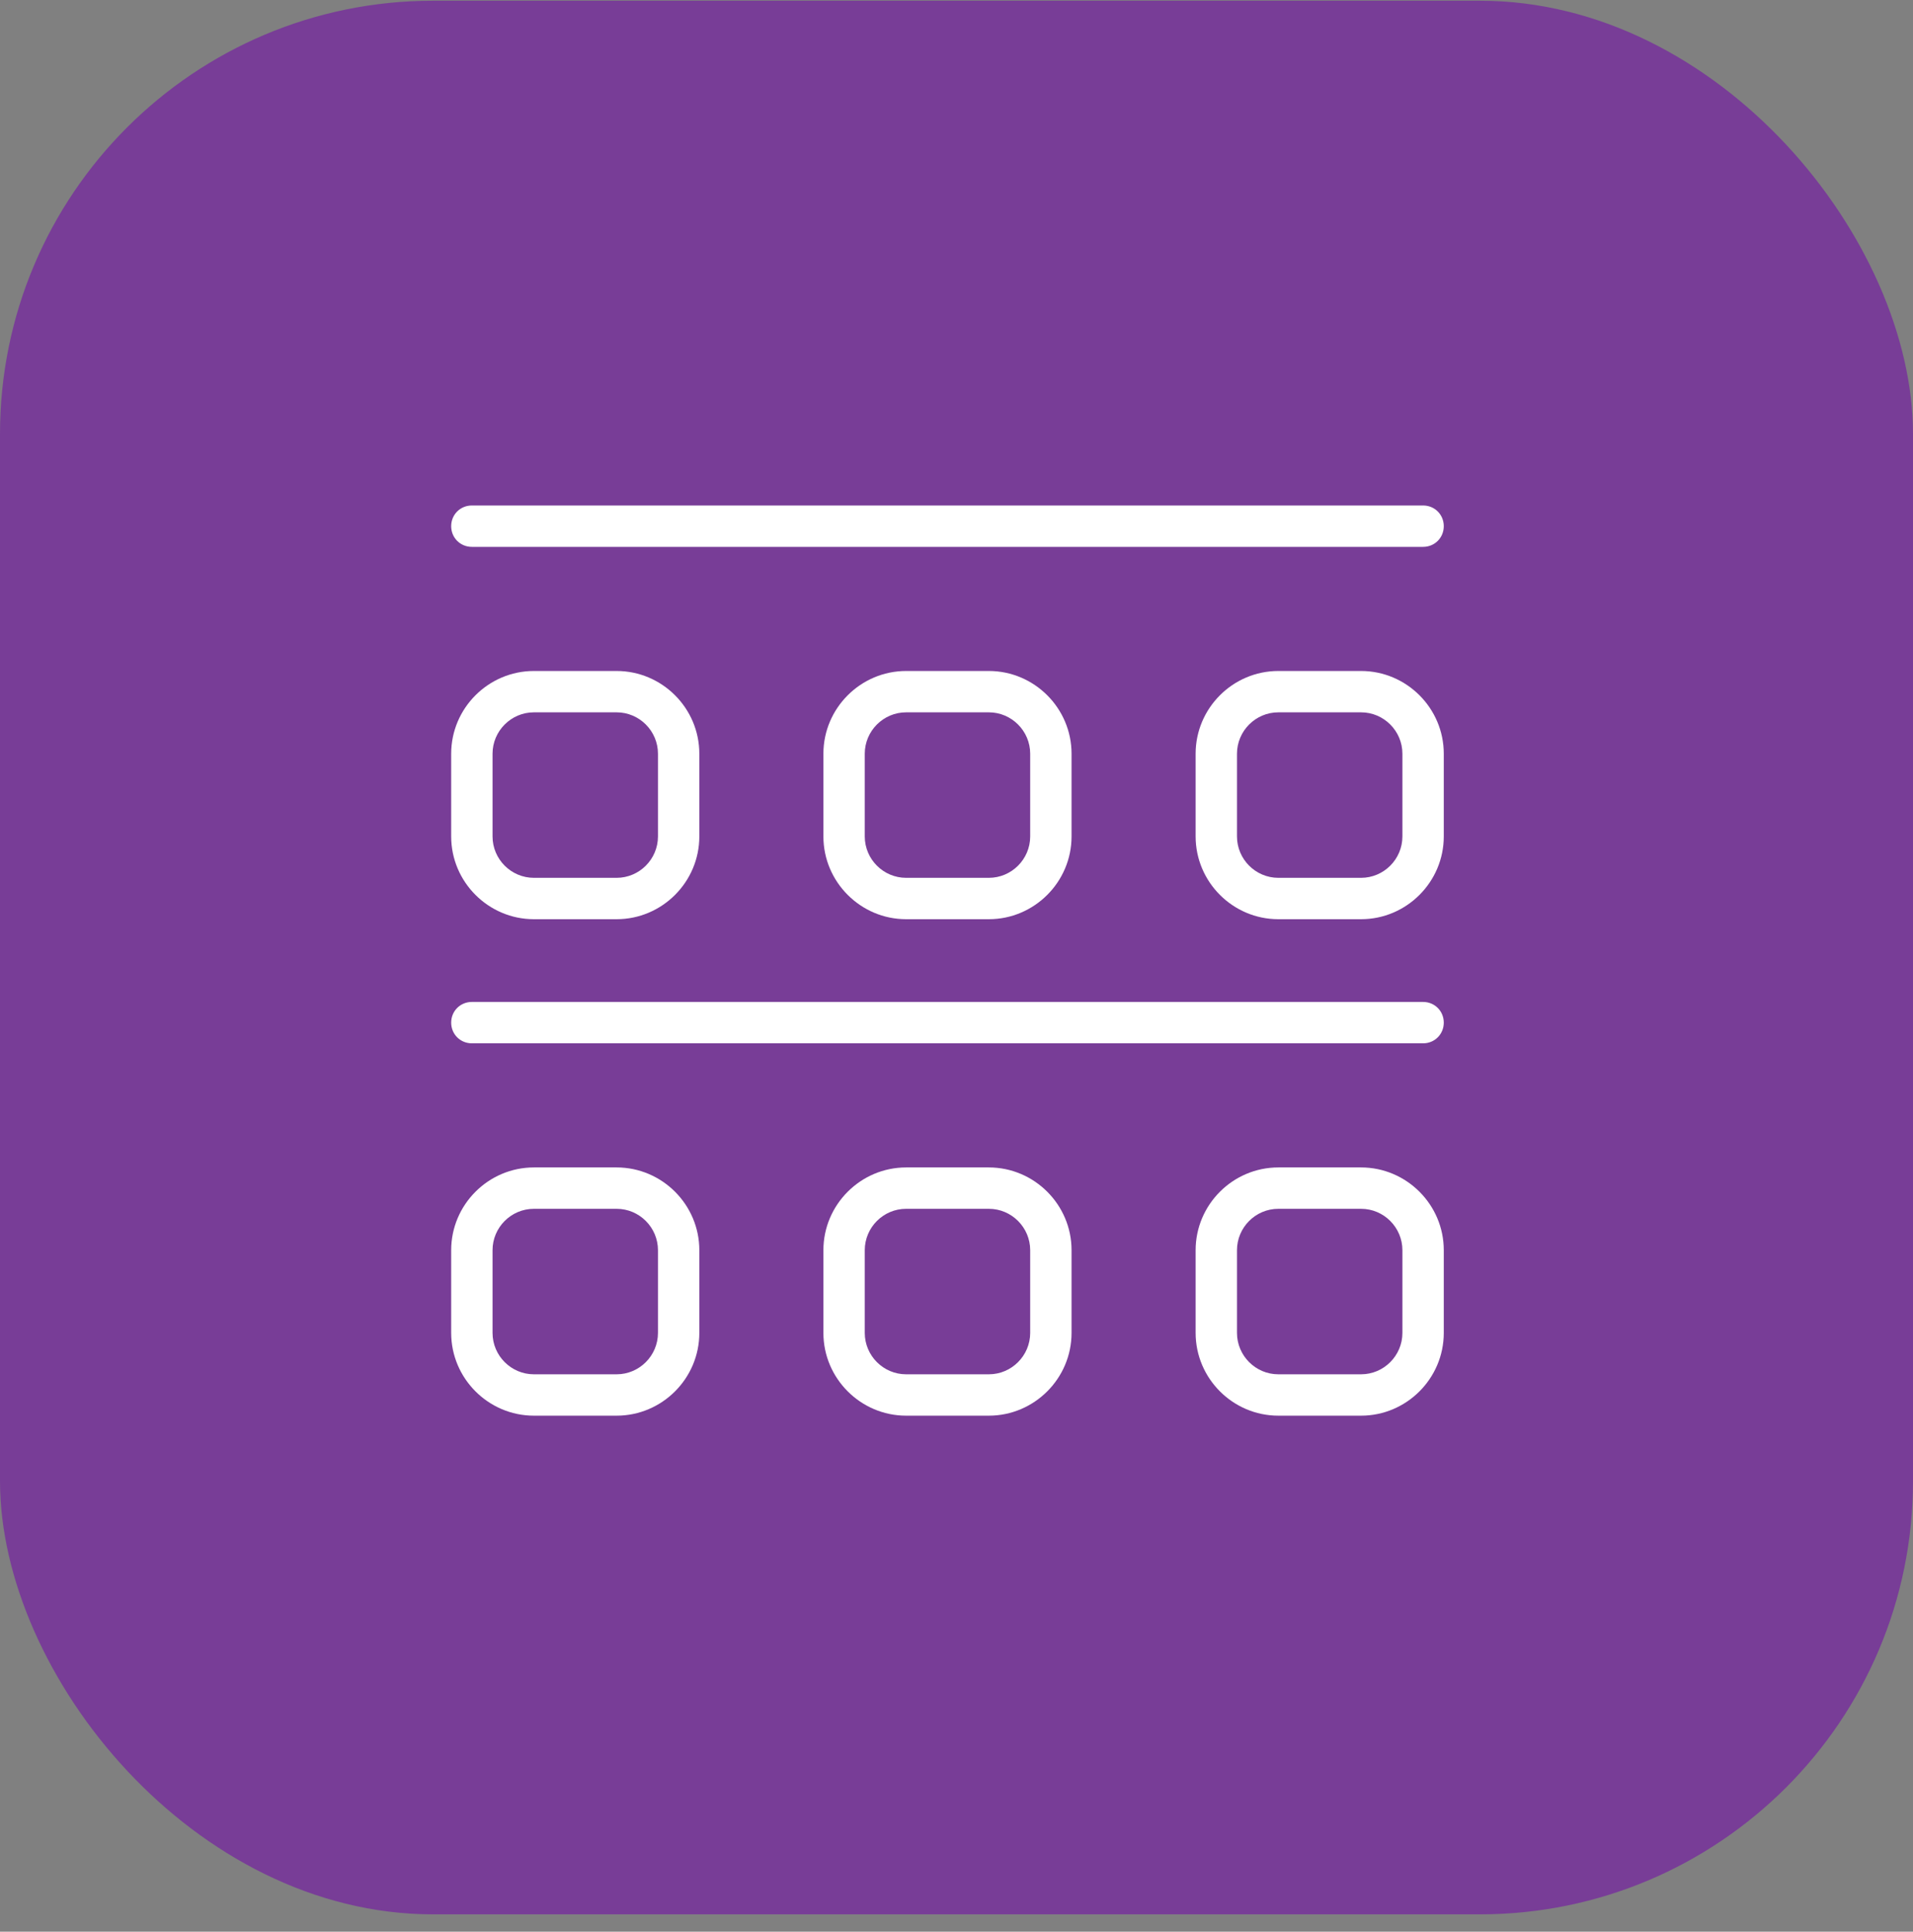 <svg width="106" height="107" viewBox="0 0 106 107" fill="none" xmlns="http://www.w3.org/2000/svg">
<rect x="0" y="0" width="106" height="107" fill="#808080" stroke="none"/>
<rect y="0.04" width="106" height="106" rx="24" fill="#783D97"/>
<path d="M78.854 30.292H26.146C25.504 30.292 25 29.788 25 29.146C25 28.504 25.504 28 26.146 28H78.854C79.496 28 80 28.504 80 29.146C80 29.788 79.496 30.292 78.854 30.292ZM80 56.646C80 56.004 79.496 55.5 78.854 55.5H26.146C25.504 55.5 25 56.004 25 56.646C25 57.288 25.504 57.792 26.146 57.792H78.854C79.496 57.792 80 57.288 80 56.646ZM38.75 46.333V41.75C38.75 39.229 36.688 37.167 34.167 37.167H29.583C27.062 37.167 25 39.229 25 41.75V46.333C25 48.854 27.062 50.917 29.583 50.917H34.167C36.688 50.917 38.75 48.854 38.75 46.333ZM34.167 39.458C35.427 39.458 36.458 40.49 36.458 41.75V46.333C36.458 47.594 35.427 48.625 34.167 48.625H29.583C28.323 48.625 27.292 47.594 27.292 46.333V41.75C27.292 40.49 28.323 39.458 29.583 39.458H34.167ZM59.375 46.333V41.75C59.375 39.229 57.312 37.167 54.792 37.167H50.208C47.688 37.167 45.625 39.229 45.625 41.75V46.333C45.625 48.854 47.688 50.917 50.208 50.917H54.792C57.312 50.917 59.375 48.854 59.375 46.333ZM54.792 39.458C56.052 39.458 57.083 40.49 57.083 41.75V46.333C57.083 47.594 56.052 48.625 54.792 48.625H50.208C48.948 48.625 47.917 47.594 47.917 46.333V41.75C47.917 40.49 48.948 39.458 50.208 39.458H54.792ZM80 46.333V41.75C80 39.229 77.938 37.167 75.417 37.167H70.833C68.312 37.167 66.25 39.229 66.25 41.75V46.333C66.25 48.854 68.312 50.917 70.833 50.917H75.417C77.938 50.917 80 48.854 80 46.333ZM75.417 39.458C76.677 39.458 77.708 40.49 77.708 41.75V46.333C77.708 47.594 76.677 48.625 75.417 48.625H70.833C69.573 48.625 68.542 47.594 68.542 46.333V41.75C68.542 40.49 69.573 39.458 70.833 39.458H75.417ZM38.75 73.833V69.25C38.75 66.729 36.688 64.667 34.167 64.667H29.583C27.062 64.667 25 66.729 25 69.25V73.833C25 76.354 27.062 78.417 29.583 78.417H34.167C36.688 78.417 38.75 76.354 38.75 73.833ZM34.167 66.958C35.427 66.958 36.458 67.99 36.458 69.25V73.833C36.458 75.094 35.427 76.125 34.167 76.125H29.583C28.323 76.125 27.292 75.094 27.292 73.833V69.25C27.292 67.99 28.323 66.958 29.583 66.958H34.167ZM59.375 73.833V69.25C59.375 66.729 57.312 64.667 54.792 64.667H50.208C47.688 64.667 45.625 66.729 45.625 69.25V73.833C45.625 76.354 47.688 78.417 50.208 78.417H54.792C57.312 78.417 59.375 76.354 59.375 73.833ZM54.792 66.958C56.052 66.958 57.083 67.99 57.083 69.25V73.833C57.083 75.094 56.052 76.125 54.792 76.125H50.208C48.948 76.125 47.917 75.094 47.917 73.833V69.25C47.917 67.99 48.948 66.958 50.208 66.958H54.792ZM80 73.833V69.25C80 66.729 77.938 64.667 75.417 64.667H70.833C68.312 64.667 66.25 66.729 66.25 69.25V73.833C66.25 76.354 68.312 78.417 70.833 78.417H75.417C77.938 78.417 80 76.354 80 73.833ZM75.417 66.958C76.677 66.958 77.708 67.99 77.708 69.25V73.833C77.708 75.094 76.677 76.125 75.417 76.125H70.833C69.573 76.125 68.542 75.094 68.542 73.833V69.25C68.542 67.99 69.573 66.958 70.833 66.958H75.417Z" fill="white"/>
</svg>
